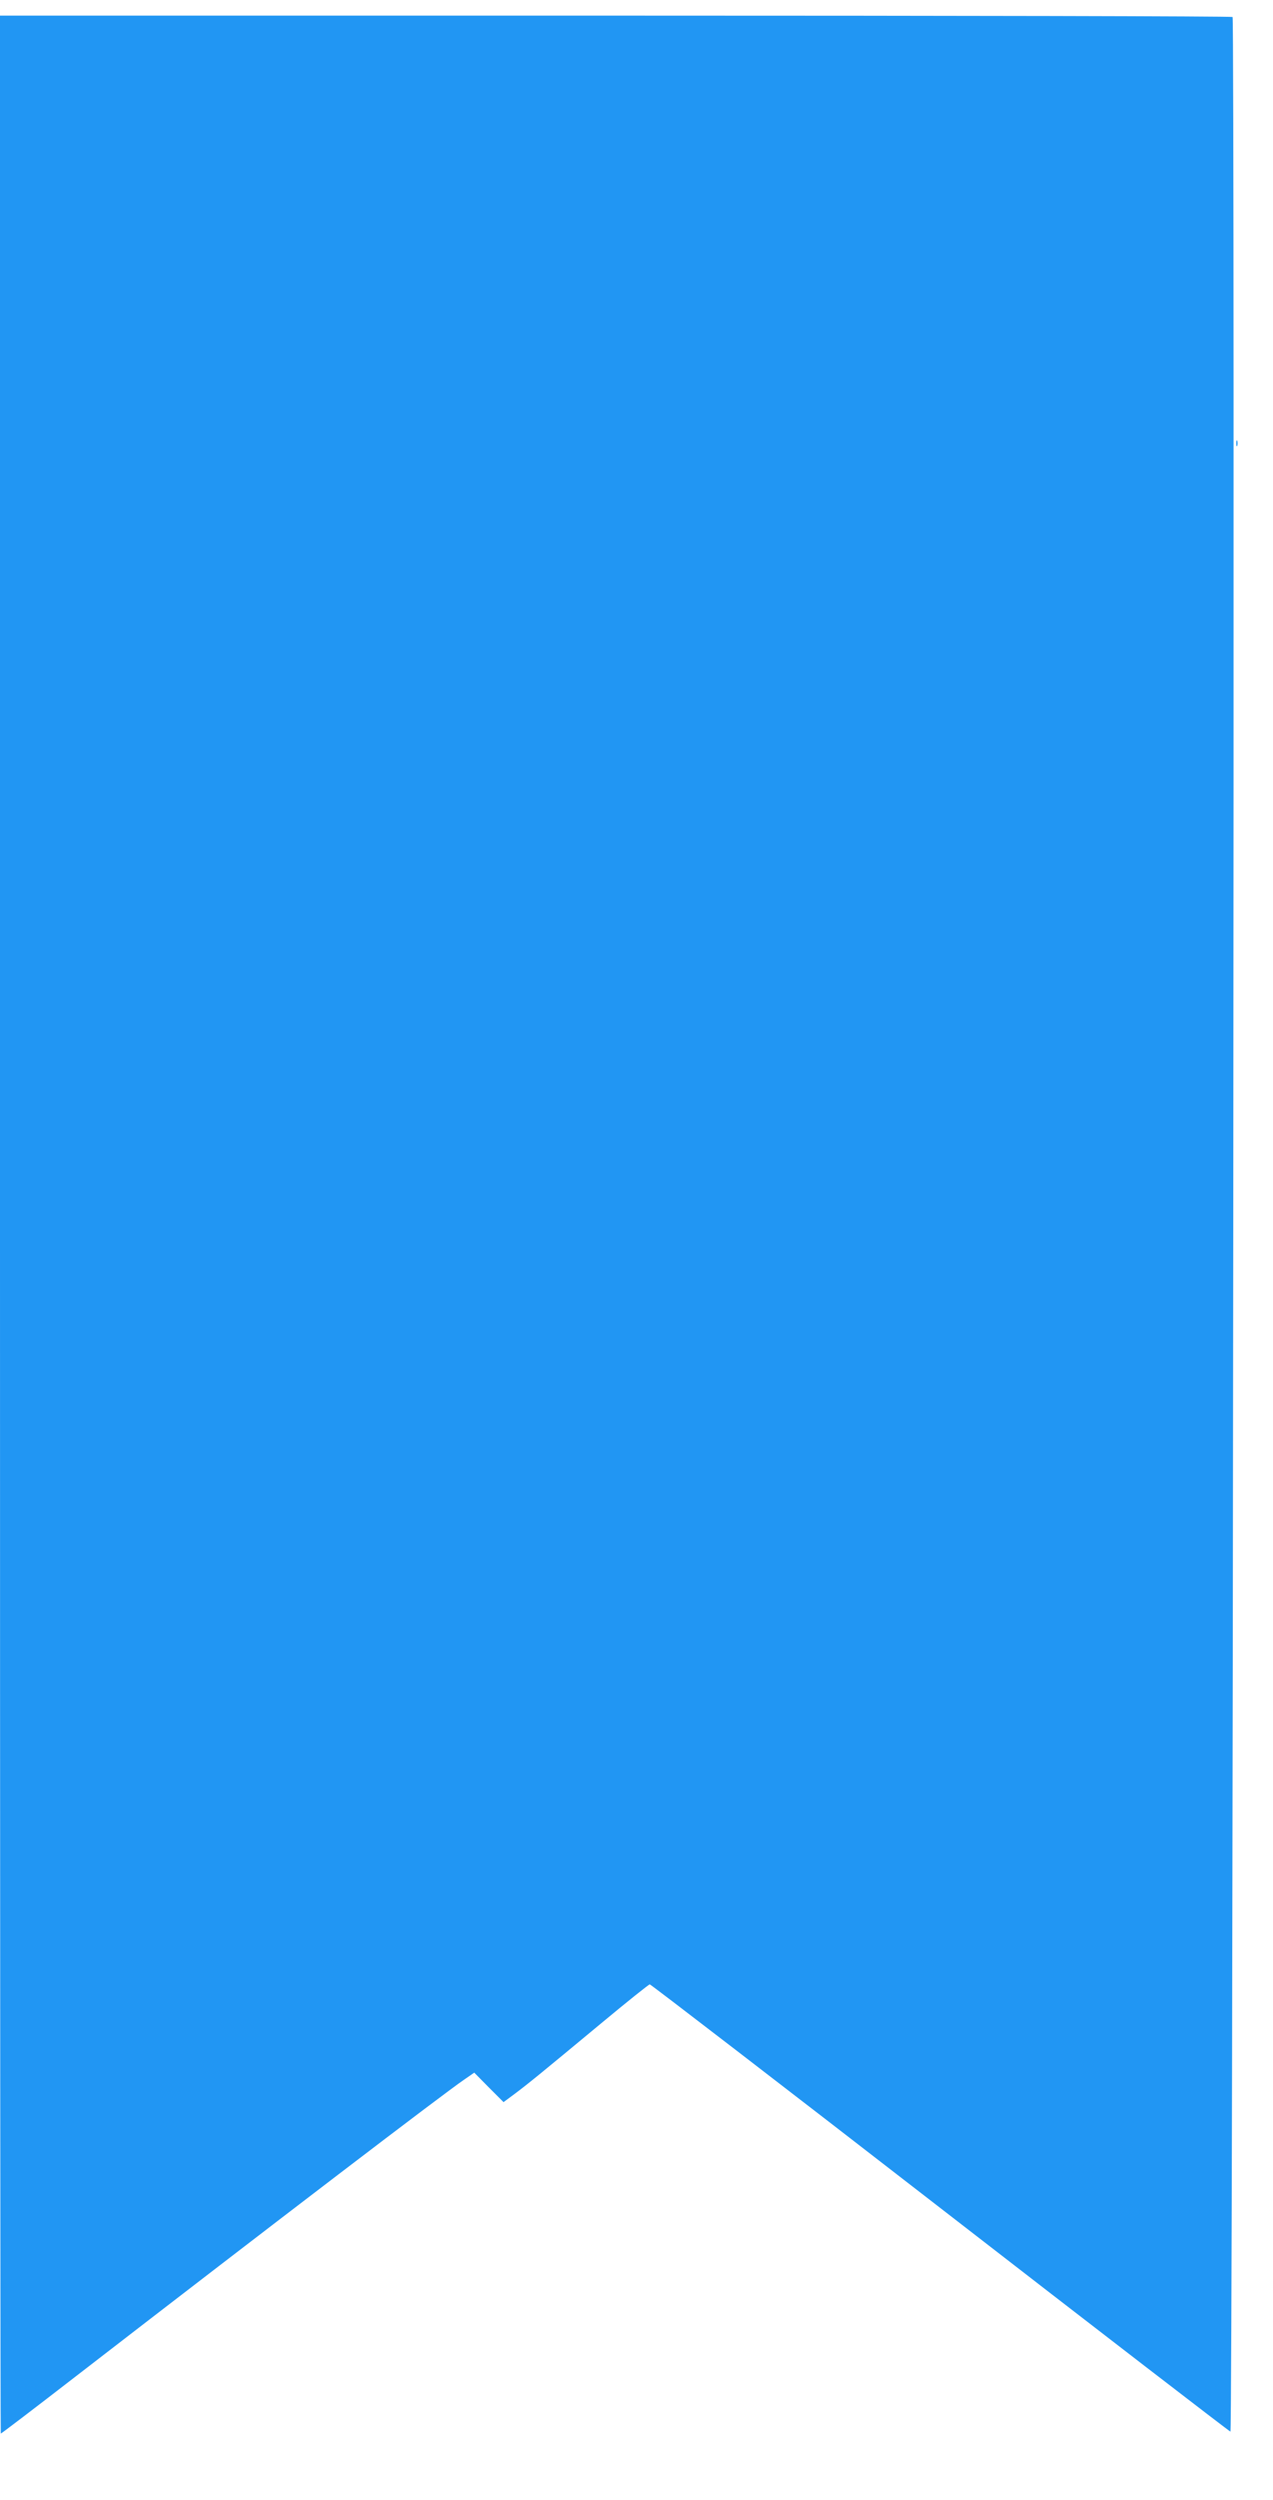 <?xml version="1.0" standalone="no"?>
<!DOCTYPE svg PUBLIC "-//W3C//DTD SVG 20010904//EN"
 "http://www.w3.org/TR/2001/REC-SVG-20010904/DTD/svg10.dtd">
<svg version="1.0" xmlns="http://www.w3.org/2000/svg"
 width="652pt" height="1280pt" viewBox="0 0 652 1280"
 preserveAspectRatio="xMidYMid meet">
<g transform="translate(0,1280) scale(0.1,-0.1)"
fill="#2196f3" stroke="none">
<path d="M0 6530 c0 -3405 2 -6190 4 -6190 3 0 175 131 383 292 1037 801 1887
1450 1990 1520 l52 36 75 -76 75 -75 58 43 c68 51 127 99 445 363 130 108 241
197 246 197 5 0 675 -515 1488 -1145 813 -630 1482 -1145 1486 -1145 12 0 23
12342 11 12363 -2 4 -1424 7 -3159 7 l-3154 0 0 -6190z"/>
<path d="M6332 10530 c0 -14 2 -19 5 -12 2 6 2 18 0 25 -3 6 -5 1 -5 -13z"/>
</g>
</svg>
